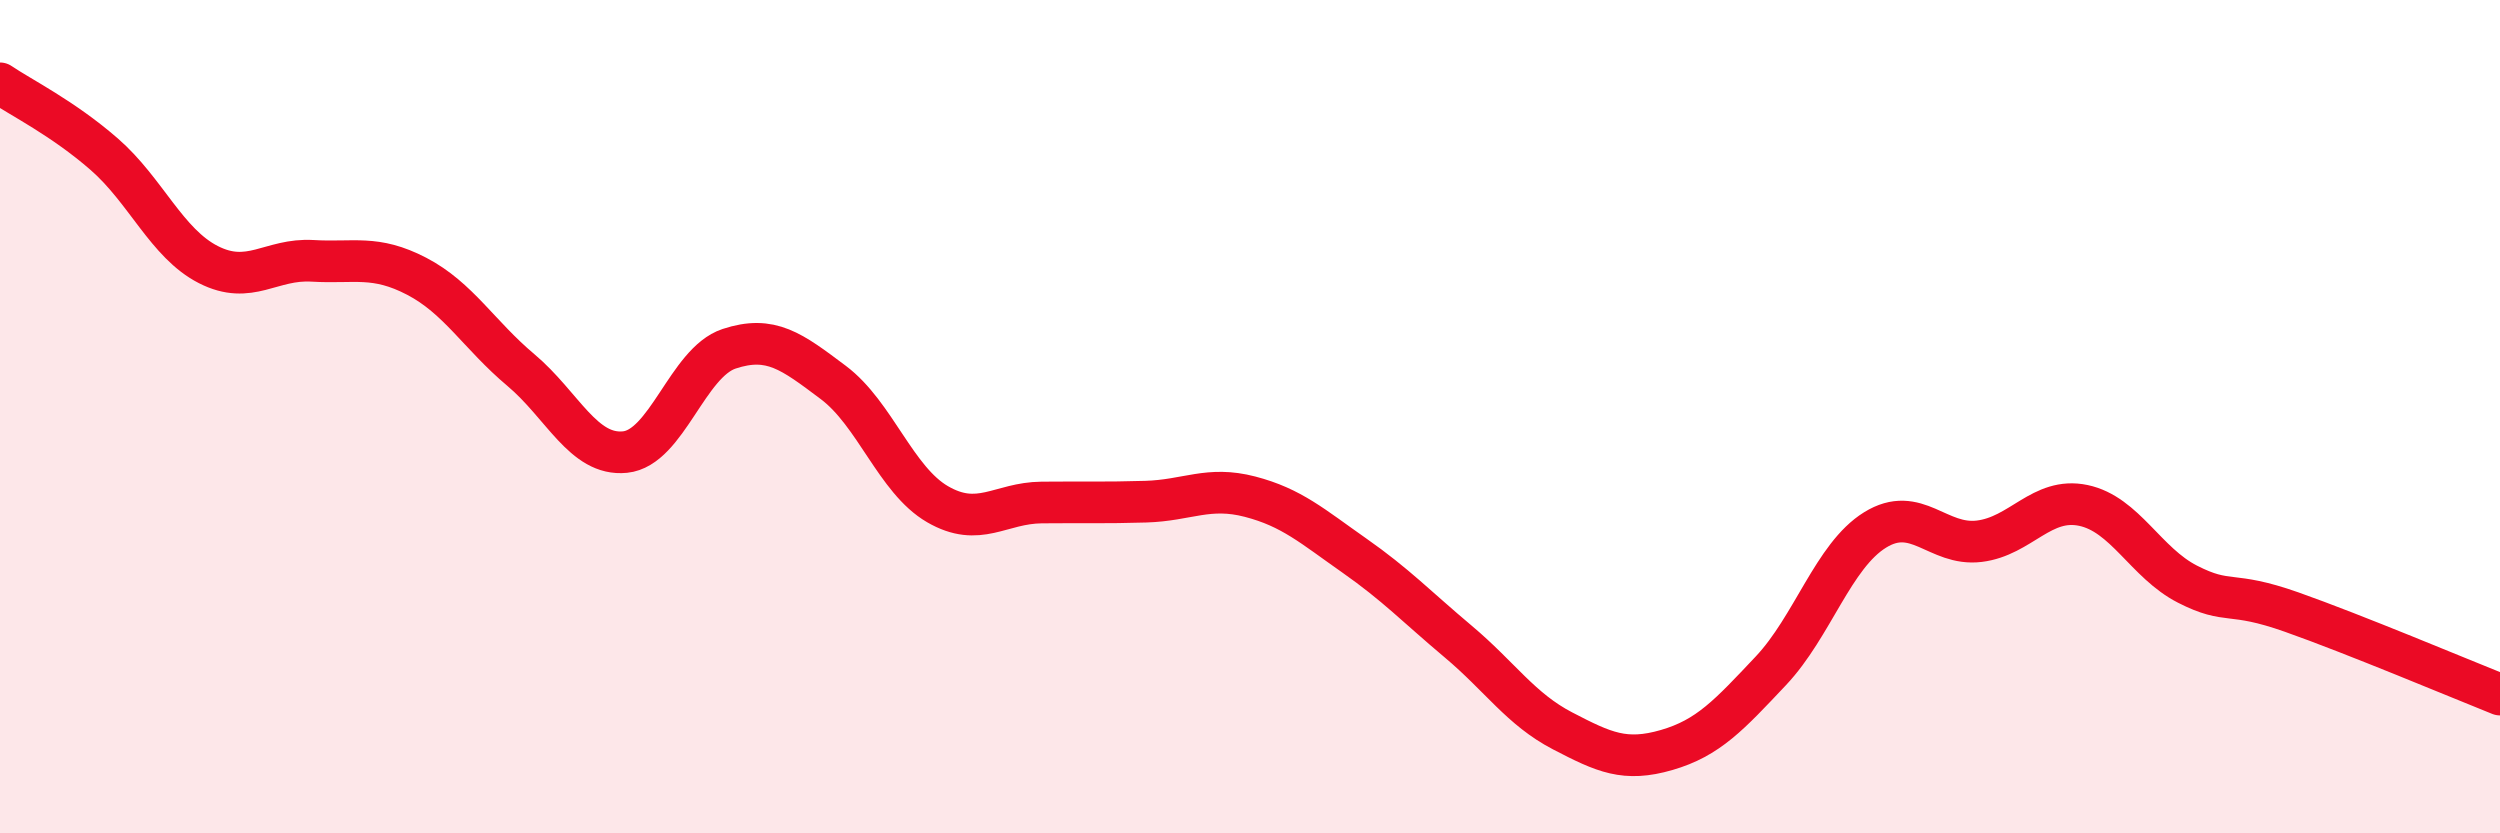 
    <svg width="60" height="20" viewBox="0 0 60 20" xmlns="http://www.w3.org/2000/svg">
      <path
        d="M 0,2 C 0.5,2.34 1.5,2.83 2.5,3.7 C 3.5,4.57 4,5.84 5,6.35 C 6,6.86 6.5,6.2 7.5,6.26 C 8.5,6.32 9,6.11 10,6.63 C 11,7.15 11.5,8.04 12.5,8.88 C 13.5,9.72 14,10.95 15,10.85 C 16,10.75 16.5,8.7 17.5,8.37 C 18.5,8.04 19,8.43 20,9.18 C 21,9.93 21.5,11.52 22.5,12.1 C 23.5,12.68 24,12.07 25,12.06 C 26,12.05 26.5,12.07 27.5,12.04 C 28.5,12.01 29,11.66 30,11.92 C 31,12.18 31.5,12.63 32.5,13.33 C 33.5,14.03 34,14.56 35,15.4 C 36,16.24 36.5,17.02 37.5,17.54 C 38.5,18.06 39,18.29 40,18 C 41,17.71 41.5,17.16 42.5,16.1 C 43.5,15.04 44,13.34 45,12.72 C 46,12.1 46.5,13.11 47.5,12.99 C 48.5,12.87 49,11.92 50,12.13 C 51,12.34 51.5,13.51 52.5,14.02 C 53.5,14.53 53.5,14.16 55,14.69 C 56.5,15.22 59,16.27 60,16.67L60 20L0 20Z"
        fill="#EB0A25"
        opacity="0.1"
        stroke-linecap="round"
        stroke-linejoin="round"
      />
      <path
        d="M 0,2 C 0.5,2.34 1.5,2.83 2.5,3.7 C 3.5,4.57 4,5.84 5,6.35 C 6,6.86 6.5,6.2 7.5,6.26 C 8.5,6.32 9,6.11 10,6.63 C 11,7.15 11.5,8.04 12.5,8.88 C 13.5,9.72 14,10.95 15,10.85 C 16,10.75 16.5,8.7 17.5,8.37 C 18.5,8.04 19,8.43 20,9.18 C 21,9.93 21.5,11.52 22.5,12.1 C 23.5,12.68 24,12.07 25,12.06 C 26,12.05 26.5,12.07 27.5,12.04 C 28.5,12.01 29,11.66 30,11.92 C 31,12.18 31.5,12.63 32.5,13.33 C 33.5,14.03 34,14.56 35,15.4 C 36,16.24 36.5,17.02 37.5,17.54 C 38.5,18.06 39,18.29 40,18 C 41,17.71 41.5,17.16 42.5,16.1 C 43.5,15.04 44,13.34 45,12.72 C 46,12.1 46.5,13.11 47.5,12.99 C 48.5,12.87 49,11.92 50,12.13 C 51,12.34 51.5,13.51 52.5,14.02 C 53.5,14.53 53.5,14.16 55,14.69 C 56.5,15.22 59,16.27 60,16.67"
        stroke="#EB0A25"
        stroke-width="1"
        fill="none"
        stroke-linecap="round"
        stroke-linejoin="round"
      />
    </svg>
  